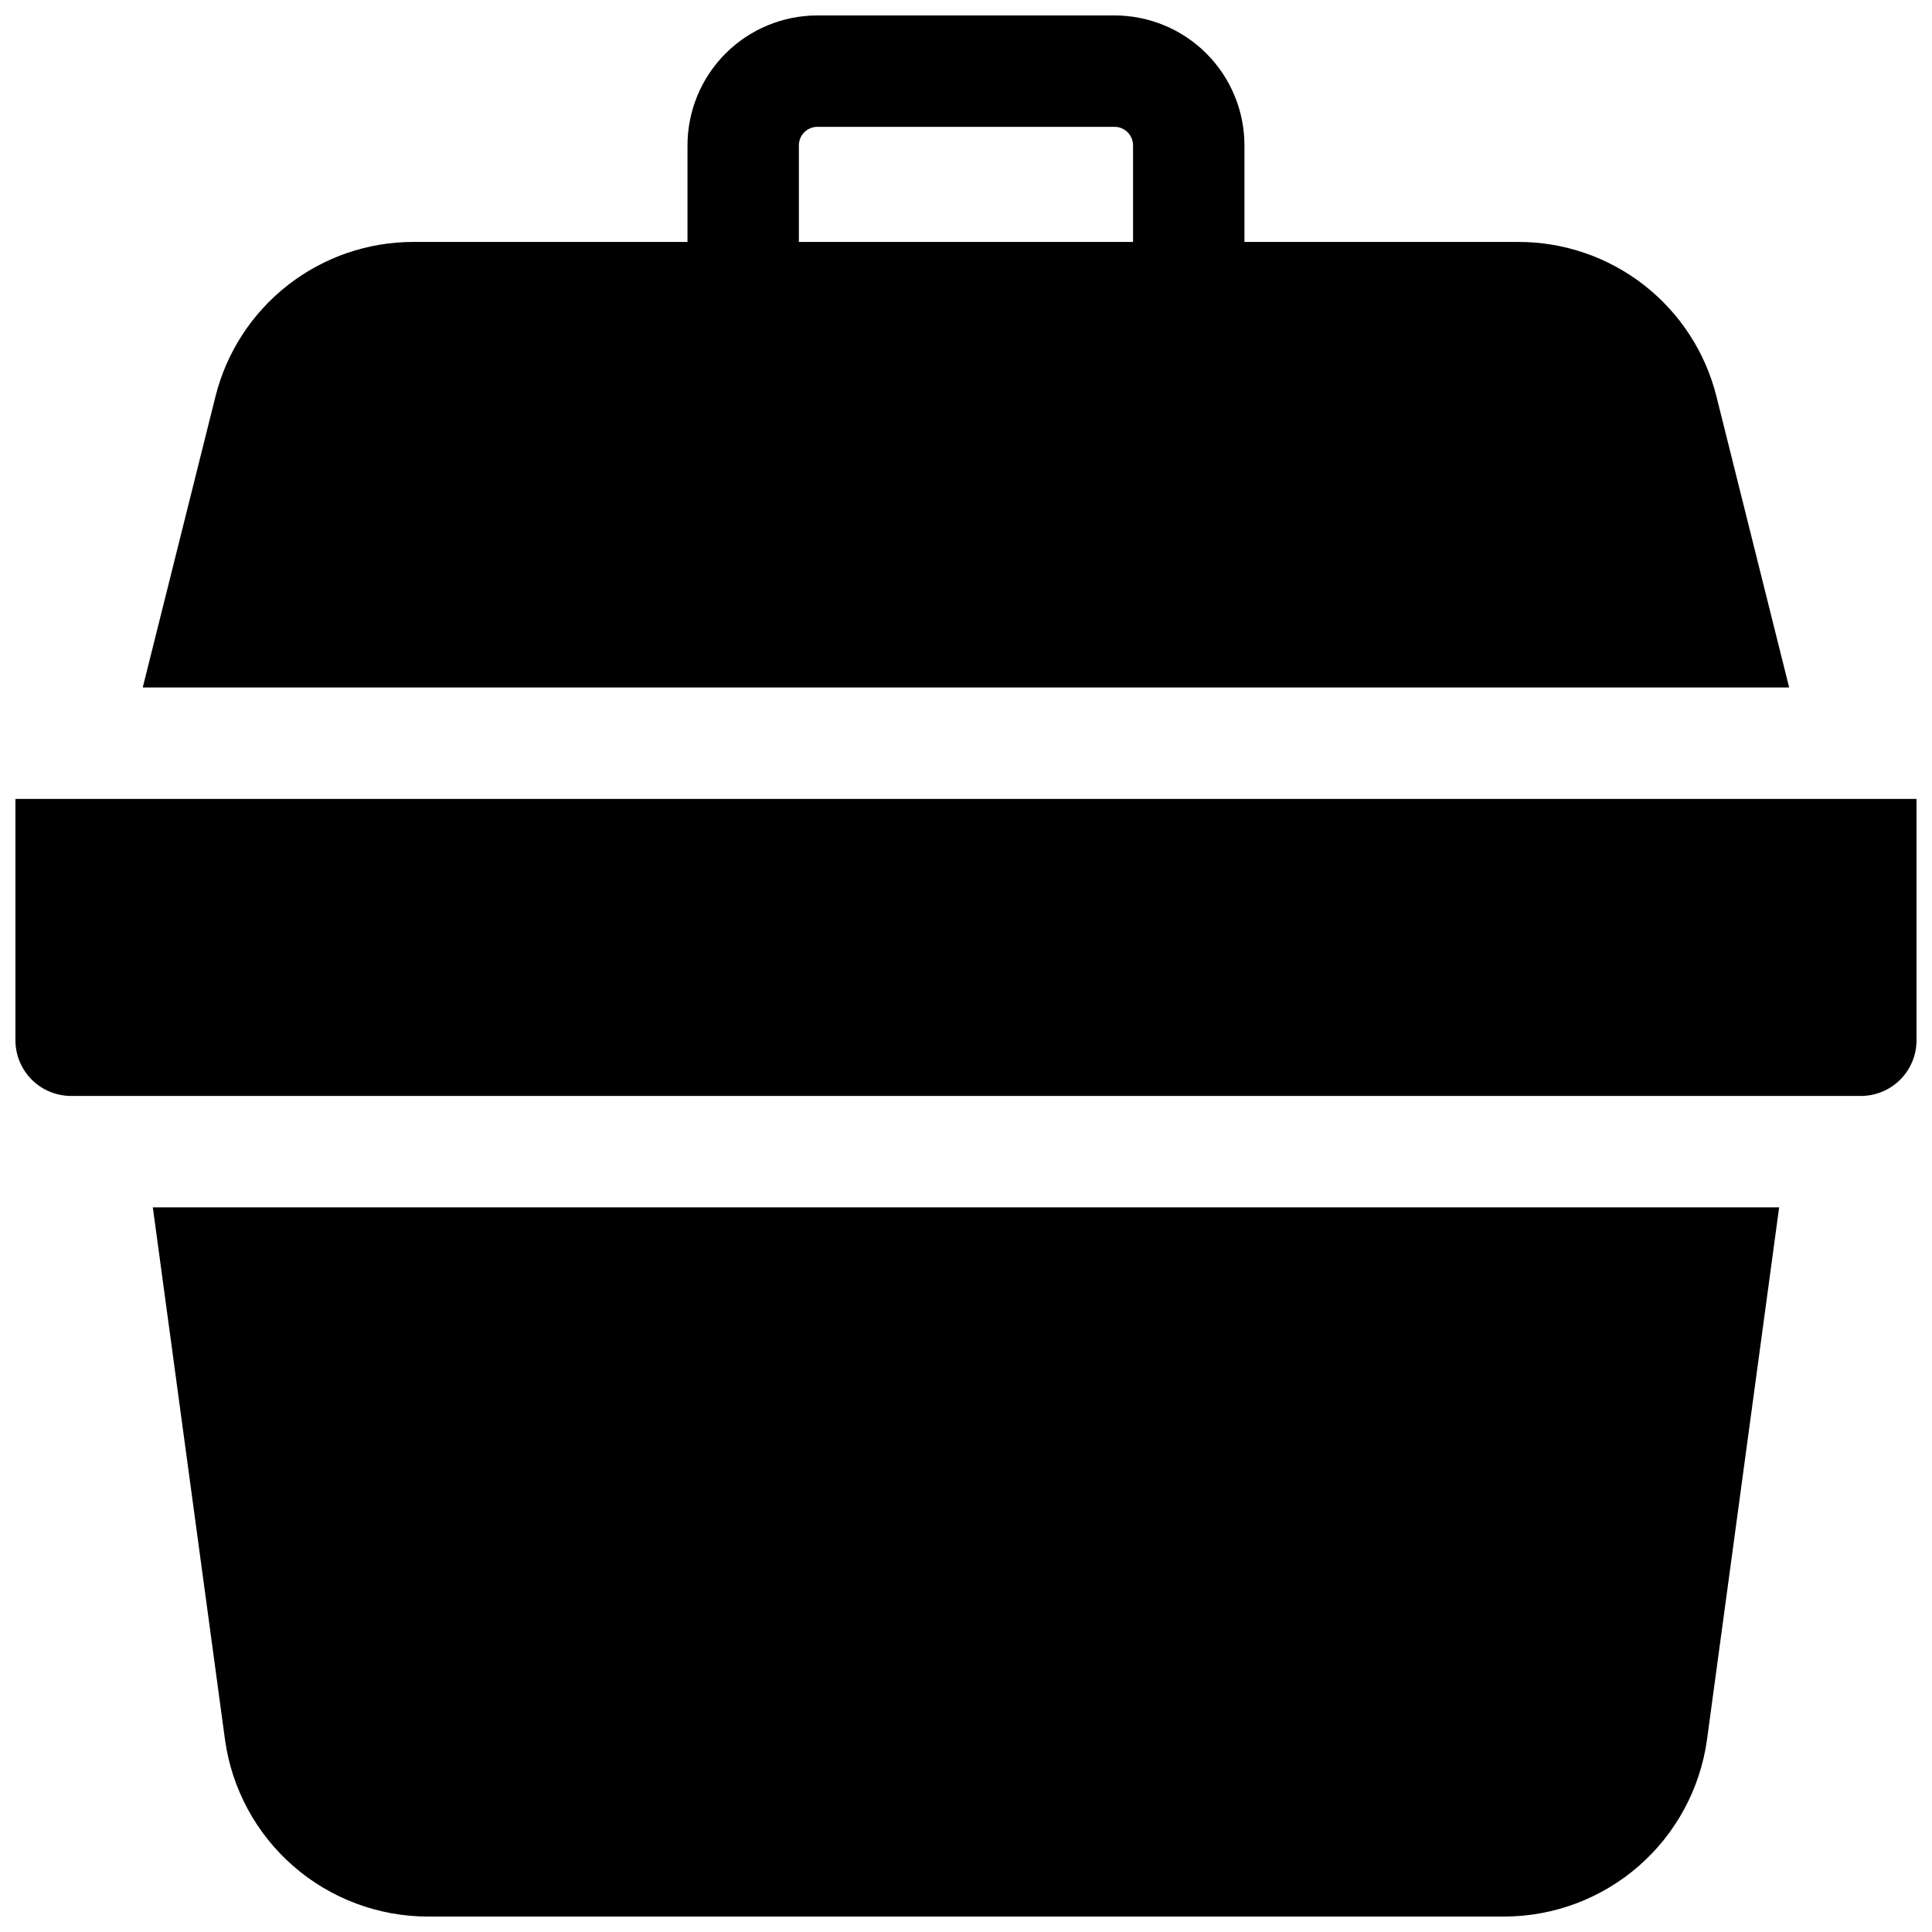<?xml version="1.0" encoding="UTF-8"?>
<!-- Uploaded to: ICON Repo, www.svgrepo.com, Generator: ICON Repo Mixer Tools -->
<svg width="800px" height="800px" version="1.1" viewBox="144 144 512 512" xmlns="http://www.w3.org/2000/svg">
 <defs>
  <clipPath id="c">
   <path d="m148.09 355h503.81v80h-503.81z"/>
  </clipPath>
  <clipPath id="b">
   <path d="m184 463h432v188.9h-432z"/>
  </clipPath>
  <clipPath id="a">
   <path d="m181 148.09h438v178.91h-438z"/>
  </clipPath>
 </defs>
 <g>
  <g clip-path="url(#c)">
   <path d="m651.9 419.68v-63.961h-503.81v63.961c0 3.914 1.555 7.668 4.324 10.438 2.766 2.766 6.519 4.32 10.438 4.32h474.29c3.914 0 7.668-1.555 10.438-4.32 2.766-2.769 4.32-6.523 4.32-10.438z"/>
  </g>
  <g clip-path="url(#b)">
   <path d="m184.5 463.96 19.133 141.11c1.797 12.957 8.211 24.828 18.066 33.434 9.852 8.605 22.48 13.363 35.559 13.402h285.48c13.082-0.039 25.707-4.797 35.562-13.402 9.852-8.605 16.266-20.477 18.066-33.434l19.129-141.11z"/>
  </g>
  <g clip-path="url(#a)">
   <path d="m598.89 249.11c-2.918-11.719-9.672-22.117-19.188-29.547-9.516-7.43-21.246-11.461-33.32-11.449h-72.59v-25.582c0-9.137-3.625-17.895-10.086-24.355-6.457-6.457-15.219-10.086-24.352-10.086h-78.723c-9.133 0-17.891 3.629-24.352 10.086-6.457 6.461-10.086 15.219-10.086 24.355v25.582h-72.59c-12.074-0.012-23.805 4.019-33.32 11.449-9.516 7.43-16.27 17.828-19.188 29.547l-19.266 77.086h436.32zm-154.62-40.996h-88.559v-25.582c0-2.719 2.203-4.922 4.918-4.922h78.723c1.305 0 2.555 0.52 3.477 1.441 0.926 0.922 1.441 2.176 1.441 3.481z"/>
  </g>
 </g>
</svg>
